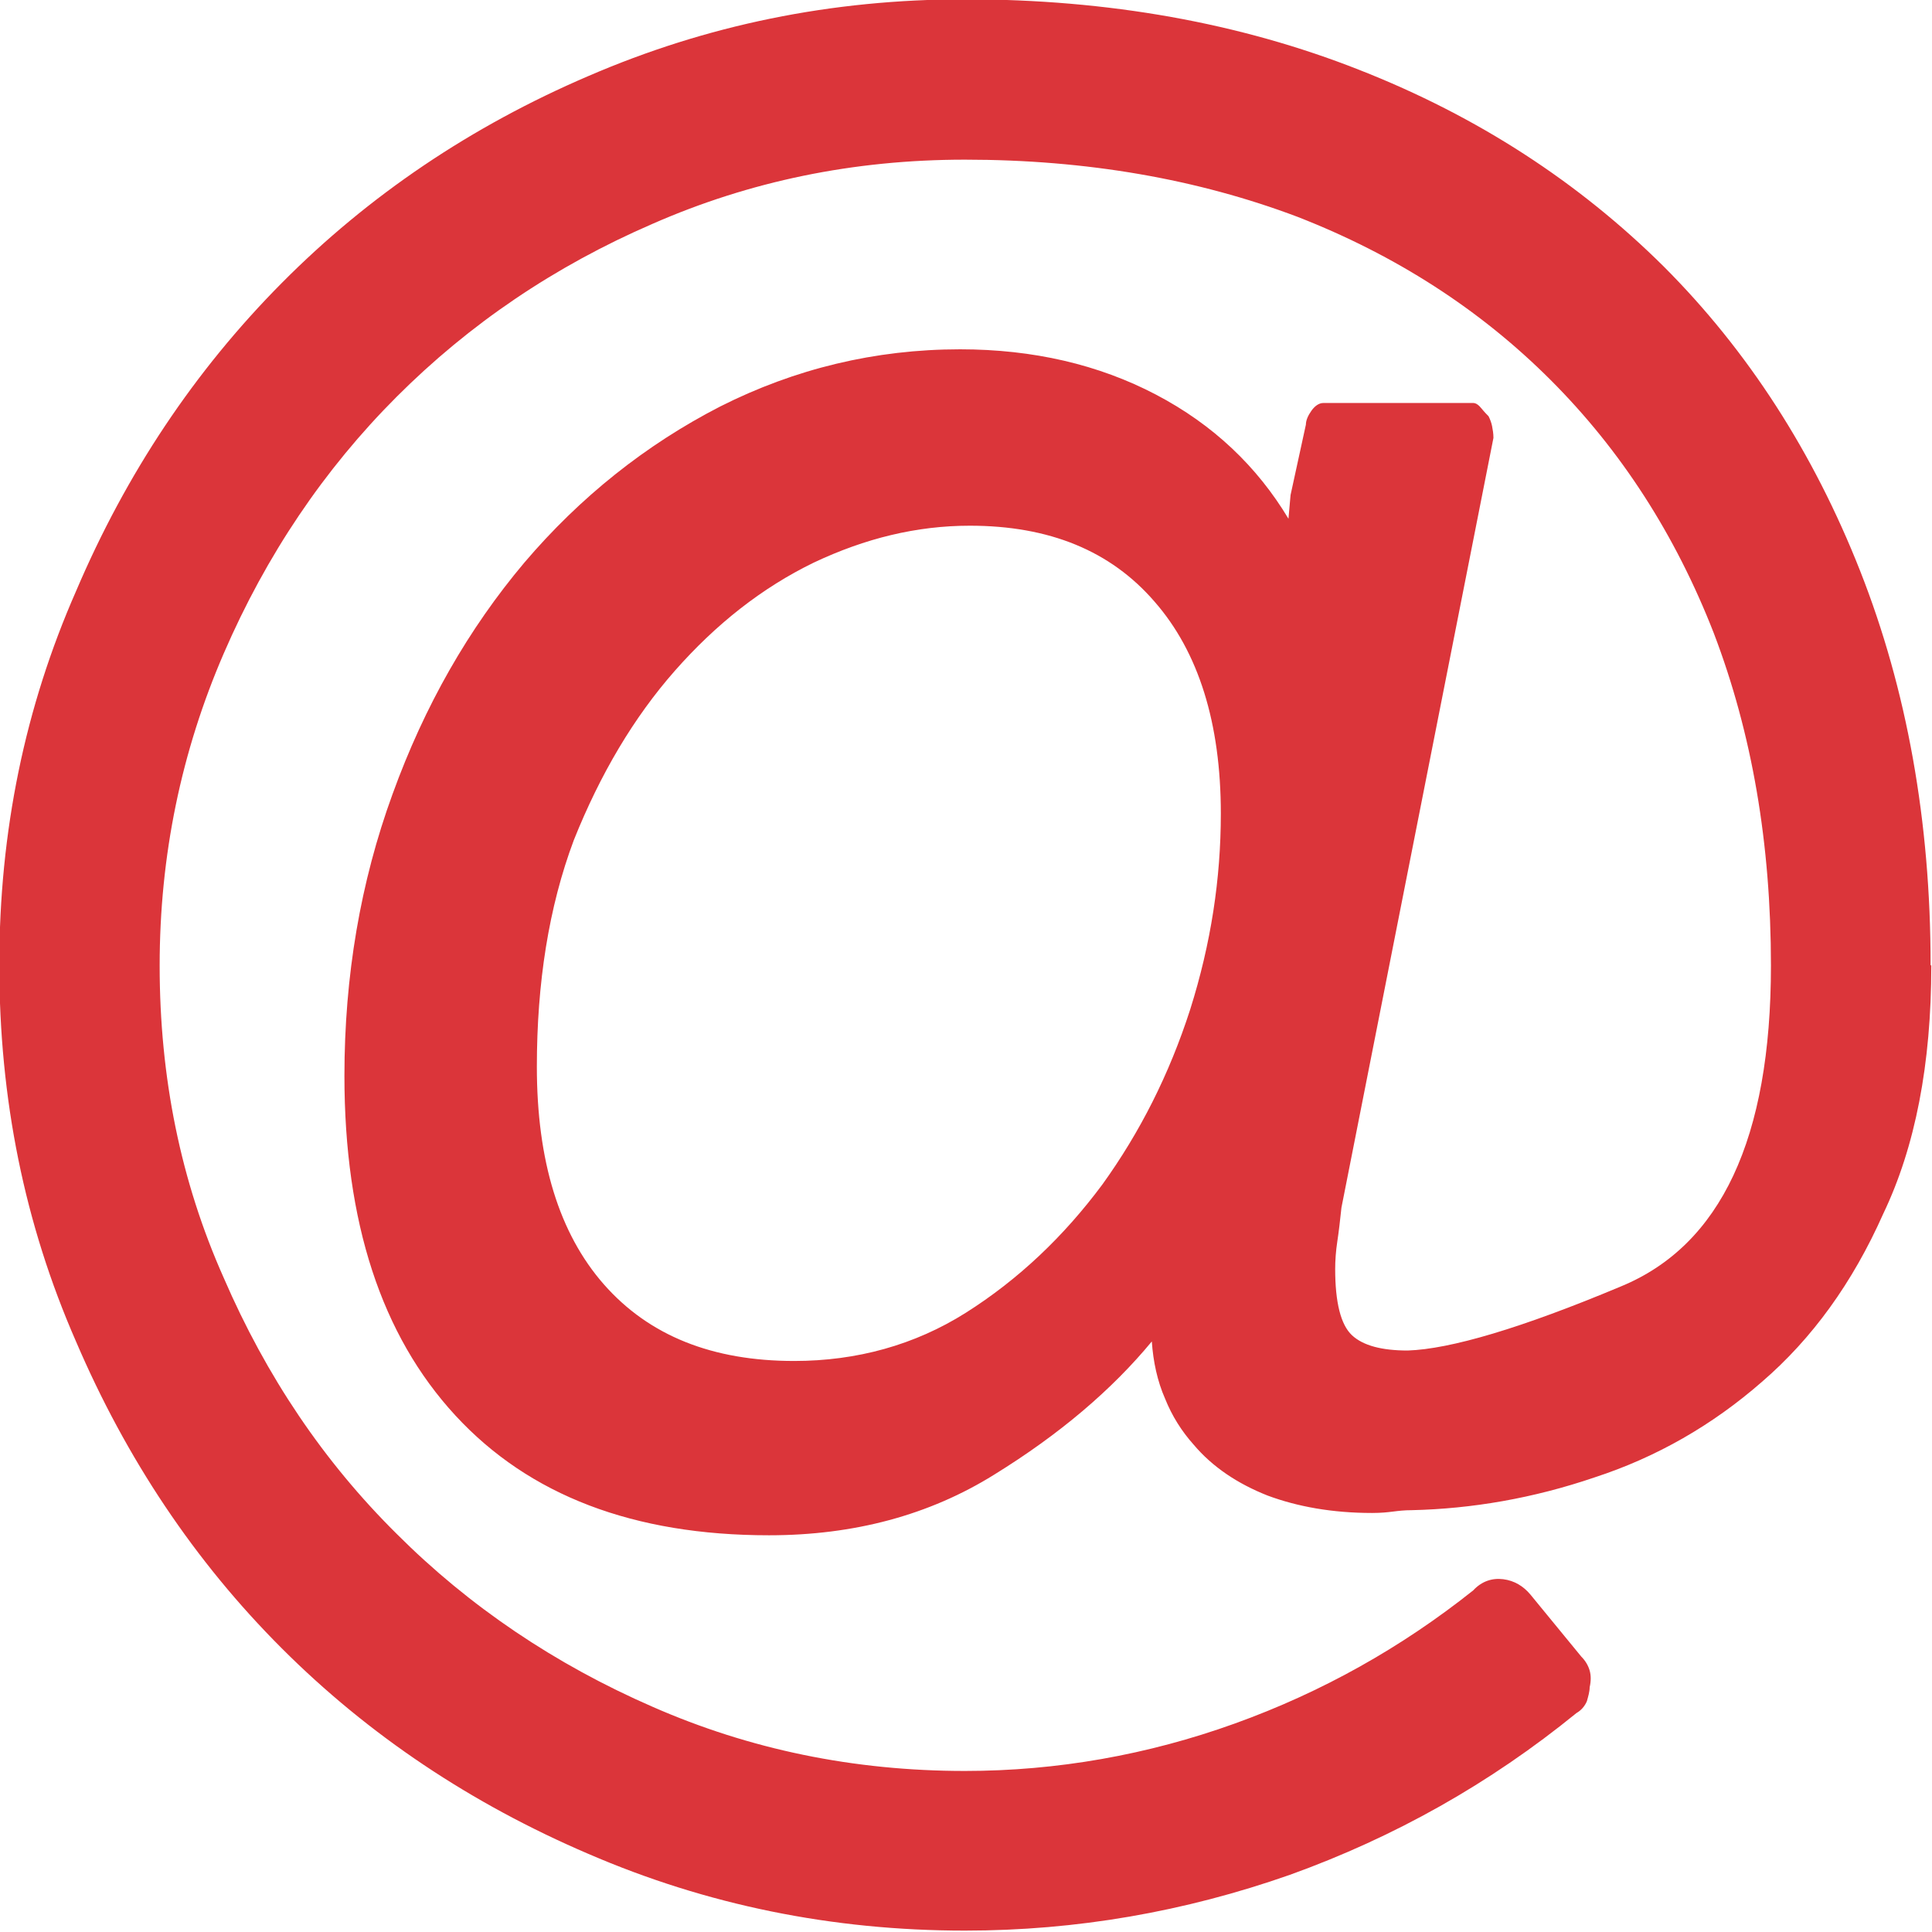 <?xml version="1.0" encoding="UTF-8"?>
<!DOCTYPE svg PUBLIC "-//W3C//DTD SVG 1.1//EN" "http://www.w3.org/Graphics/SVG/1.1/DTD/svg11.dtd">
<!-- Creator: CorelDRAW 2021 (64-Bit) -->
<svg xmlns="http://www.w3.org/2000/svg" xml:space="preserve" width="0.286in" height="0.286in" version="1.1" style="shape-rendering:geometricPrecision; text-rendering:geometricPrecision; image-rendering:optimizeQuality; fill-rule:evenodd; clip-rule:evenodd"
viewBox="0 0 27.71 27.71"
 xmlns:xlink="http://www.w3.org/1999/xlink"
 xmlns:xodm="http://www.corel.com/coreldraw/odm/2003">
 <defs>
  <style type="text/css">
   <![CDATA[
    .fil0 {fill:#DB353A;fill-rule:nonzero}
   ]]>
  </style>
 </defs>
 <g id="Layer_x0020_1">
  <path class="fil0" d="M17.51 11.67c0,-1.3 -0.32,-2.32 -0.95,-3.04 -0.63,-0.73 -1.51,-1.09 -2.65,-1.09 -0.76,0 -1.5,0.18 -2.24,0.53 -0.74,0.36 -1.4,0.88 -1.99,1.55 -0.59,0.67 -1.07,1.48 -1.45,2.43 -0.36,0.96 -0.53,2.05 -0.53,3.25 0,1.35 0.32,2.39 0.96,3.12 0.65,0.74 1.56,1.1 2.73,1.1 0.9,0 1.73,-0.23 2.46,-0.69 0.76,-0.48 1.41,-1.1 1.96,-1.84 0.54,-0.75 0.96,-1.58 1.26,-2.51 0.3,-0.95 0.44,-1.88 0.44,-2.81zm10.19 2.18c0,1.41 -0.23,2.6 -0.69,3.56 -0.44,0.99 -1.02,1.79 -1.74,2.41 -0.71,0.62 -1.51,1.08 -2.4,1.37 -0.88,0.3 -1.76,0.45 -2.62,0.47 -0.11,0 -0.19,0.01 -0.27,0.02 -0.08,0.01 -0.17,0.02 -0.3,0.02 -0.57,0 -1.07,-0.09 -1.5,-0.25 -0.43,-0.17 -0.79,-0.41 -1.06,-0.73 -0.17,-0.19 -0.31,-0.41 -0.41,-0.66 -0.11,-0.25 -0.17,-0.53 -0.19,-0.82 -0.57,0.69 -1.32,1.33 -2.26,1.91 -0.93,0.58 -2.01,0.87 -3.23,0.87 -1.94,0 -3.44,-0.57 -4.5,-1.72 -1.06,-1.15 -1.59,-2.77 -1.59,-4.87 0,-1.43 0.23,-2.78 0.69,-4.04 0.46,-1.27 1.09,-2.37 1.89,-3.32 0.8,-0.94 1.74,-1.69 2.81,-2.24 1.07,-0.54 2.22,-0.82 3.44,-0.82 1.05,0 1.99,0.22 2.81,0.65 0.82,0.43 1.45,1.03 1.9,1.78l0.03 -0.34 0.22 -1.01c0,-0.06 0.03,-0.13 0.08,-0.2 0.05,-0.07 0.11,-0.11 0.17,-0.11l2.15 0c0.04,0 0.08,0.03 0.12,0.08 0.04,0.05 0.08,0.09 0.1,0.11 0.02,0.04 0.04,0.09 0.05,0.14 0.01,0.05 0.02,0.11 0.02,0.17l-2.18 11.04c-0.02,0.19 -0.04,0.36 -0.06,0.49 -0.02,0.13 -0.03,0.27 -0.03,0.39 0,0.48 0.08,0.8 0.24,0.95 0.16,0.15 0.43,0.22 0.8,0.22 0.61,-0.02 1.63,-0.32 3.06,-0.92 1.43,-0.59 2.15,-2.12 2.15,-4.6 0,-1.75 -0.27,-3.33 -0.82,-4.77 -0.55,-1.41 -1.33,-2.62 -2.34,-3.63 -1.01,-1.01 -2.22,-1.79 -3.63,-2.34 -1.43,-0.54 -3.02,-0.82 -4.77,-0.82 -1.6,0 -3.09,0.31 -4.48,0.92 -1.41,0.61 -2.63,1.44 -3.67,2.48 -1.04,1.04 -1.87,2.27 -2.48,3.68 -0.61,1.41 -0.92,2.9 -0.92,4.48 0,1.6 0.3,3.09 0.92,4.48 0.61,1.41 1.43,2.63 2.48,3.67 1.04,1.04 2.27,1.87 3.67,2.48 1.39,0.61 2.88,0.92 4.48,0.92 1.32,0 2.62,-0.23 3.87,-0.68 1.25,-0.45 2.39,-1.09 3.42,-1.91 0.12,-0.13 0.27,-0.18 0.43,-0.16 0.16,0.02 0.29,0.1 0.39,0.22l0.73 0.89c0.06,0.06 0.1,0.13 0.12,0.2 0.02,0.07 0.02,0.15 0,0.24 0,0.06 -0.02,0.13 -0.04,0.2 -0.03,0.07 -0.08,0.13 -0.15,0.17 -1.24,1.01 -2.61,1.78 -4.11,2.32 -1.51,0.53 -3.06,0.8 -4.66,0.8 -1.91,0 -3.71,-0.37 -5.4,-1.1 -1.68,-0.72 -3.15,-1.7 -4.4,-2.95 -1.25,-1.25 -2.23,-2.72 -2.95,-4.4 -0.74,-1.69 -1.1,-3.48 -1.1,-5.4 0,-1.92 0.37,-3.7 1.1,-5.36 0.72,-1.69 1.7,-3.16 2.95,-4.42 1.25,-1.26 2.72,-2.25 4.4,-2.97 1.69,-0.73 3.48,-1.1 5.4,-1.1 2.06,0 3.95,0.34 5.65,1.01 1.71,0.67 3.16,1.62 4.37,2.82 1.21,1.21 2.15,2.67 2.82,4.37 0.67,1.7 1.01,3.59 1.01,5.65z"/>
 </g>
</svg>
